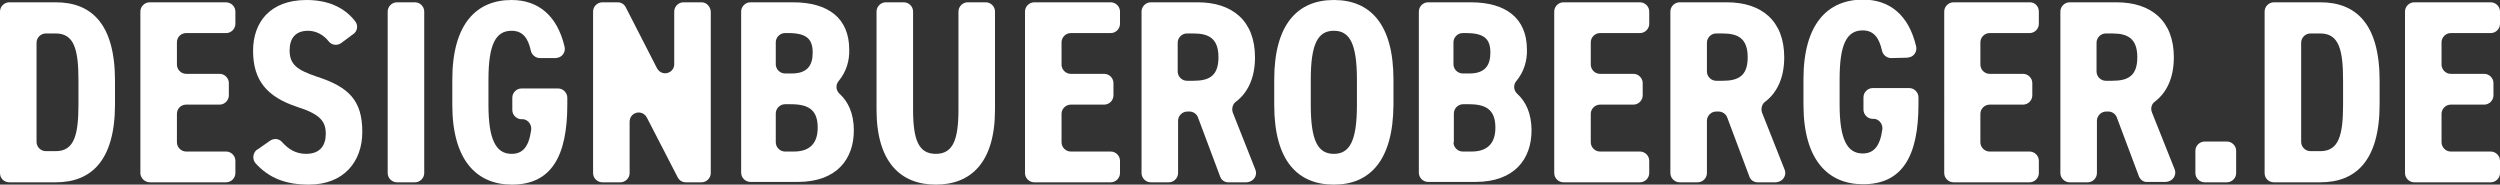 <?xml version="1.0" encoding="UTF-8"?> <svg xmlns="http://www.w3.org/2000/svg" xmlns:xlink="http://www.w3.org/1999/xlink" version="1.1" id="Ebene_1" x="0px" y="0px" viewBox="0 0 650 48" style="enable-background:new 0 0 650 48;" xml:space="preserve"><rect x="0" y="0" width="650" height="48" fill="#333333" stroke="none"/> <style type="text/css"> .st0{fill:#FFFFFF;} </style> <g id="Ebene_2_00000119816658089008472540000010921494516669469067_"> <g id="Ebene_1-2"> <path class="st0" d="M0,45V3c0-1.3,1.1-2.4,2.4-2.4h12.1C23.6,0.6,29.9,6,29.9,21v6.1c0,14.8-6.3,20.3-15.4,20.3H2.4 C1.1,47.4,0,46.4,0,45C0,45,0,45,0,45z M20.4,27v-6c0-7.9-1-12.3-5.9-12.3h-2.6c-1.3,0-2.4,1.1-2.4,2.4l0,0v25.8 c0,1.3,1.1,2.4,2.4,2.4h2.6C19.4,39.3,20.4,34.9,20.4,27z"></path> <path class="st0" d="M61.2,3v3.2c0,1.3-1.1,2.4-2.4,2.4H48.4c-1.3,0-2.4,1-2.4,2.4c0,0,0,0,0,0v5.8c0,1.3,1.1,2.4,2.4,2.4h8.7 c1.3,0,2.4,1.1,2.4,2.4c0,0,0,0,0,0v3.2c0,1.3-1.1,2.4-2.4,2.4c0,0,0,0,0,0h-8.7c-1.3,0-2.4,1-2.4,2.4c0,0,0,0,0,0V37 c0,1.3,1.1,2.4,2.4,2.4h10.4c1.3,0,2.4,1.1,2.4,2.4v0V45c0,1.3-1.1,2.4-2.4,2.4h0H39c-1.3,0-2.4-1-2.5-2.3c0,0,0,0,0-0.1V3 c0-1.3,1.1-2.4,2.4-2.4c0,0,0,0,0,0h19.8C60.1,0.6,61.2,1.7,61.2,3z"></path> <path class="st0" d="M88.7,11.2c-1,0.7-2.4,0.6-3.2-0.4c-1.3-1.7-3.3-2.8-5.4-2.8c-3.3,0-4.8,2-4.8,5.1c0,3.7,2,5.1,7,6.8 c8.4,2.7,11.9,6.2,11.9,14.4C94.2,42,89.4,48,80.3,48c-6,0-10.4-1.7-13.9-5.6c-0.8-1-0.7-2.5,0.3-3.4c0.1,0,0.1-0.1,0.2-0.1 l3.3-2.3c1-0.7,2.3-0.6,3.1,0.3c1.7,1.9,3.6,3.1,6.3,3.1c3.8,0,5.1-2.4,5.1-5.2c0-3.3-1.5-5.1-7.4-7c-7.9-2.6-11.5-6.9-11.5-14.6 C65.8,5.8,70.2,0,79.7,0c5.4,0,9.8,1.8,12.7,5.6c0.8,1.1,0.5,2.6-0.6,3.3c0,0,0,0,0,0L88.7,11.2z"></path> <path class="st0" d="M107.9,47.4h-4.7c-1.3,0-2.4-1.1-2.4-2.4c0,0,0,0,0,0V3c0-1.3,1.1-2.4,2.4-2.4c0,0,0,0,0,0h4.7 c1.3,0,2.4,1.1,2.4,2.4v42C110.3,46.3,109.2,47.4,107.9,47.4z"></path> <path class="st0" d="M140.4,15.1c-1.2,0-2.2-0.9-2.4-2c-0.7-3.2-2.1-5.1-5-5.1c-4.2,0-6,3.7-6,12.7v6.6c0,8.7,1.8,12.7,6,12.7 c2.9,0,4.5-1.8,5.1-6.2c0.2-1.3-0.7-2.6-2-2.8c-0.1,0-0.2,0-0.3,0h-0.2c-1.3,0-2.4-1.1-2.4-2.4v-3.2c0-1.3,1.1-2.4,2.4-2.4 c0,0,0,0,0,0h9.5c1.3,0,2.4,1.1,2.4,2.4v1.8c0,13.5-4.2,20.8-14.4,20.8c-9.2,0-15.5-6.4-15.5-20.7v-6.6C117.6,6.2,123.9,0,133,0 c6.9,0,11.9,4,13.8,12.2c0.3,1.3-0.6,2.6-1.8,2.8c-0.2,0-0.3,0.1-0.5,0.1L140.4,15.1z"></path> <path class="st0" d="M184.8,3v42c0,1.3-1.1,2.4-2.4,2.4h-4.1c-0.9,0-1.7-0.5-2.1-1.3l-8-15.5c-0.6-1.2-2-1.7-3.2-1.1 c-0.8,0.4-1.3,1.2-1.3,2.2V45c0,1.3-1.1,2.4-2.4,2.4h-4.7c-1.3,0-2.4-1.1-2.4-2.4V3c0-1.3,1.1-2.4,2.4-2.4h4 c0.9,0,1.7,0.5,2.1,1.3l8.1,15.8c0.6,1.2,2,1.7,3.2,1.1c0.8-0.4,1.3-1.2,1.3-2.1V3c0-1.3,1.1-2.4,2.4-2.4h4.7 C183.7,0.6,184.7,1.7,184.8,3z"></path> <path class="st0" d="M206.2,0.6c9.1,0,14.6,4.1,14.6,12.3c0.1,2.9-0.8,5.8-2.7,8.1c-0.9,1-0.8,2.5,0.2,3.4c2.2,2,3.7,5.1,3.7,9.5 c0,7.3-4.3,13.4-14.6,13.4h-12.3c-1.3,0-2.4-1.1-2.4-2.4c0,0,0,0,0,0V3c0-1.3,1.1-2.4,2.4-2.4L206.2,0.6z M201.7,16.7 c0,1.3,1.1,2.4,2.4,2.4l0,0h1.8c3.9,0,5.4-2,5.4-5.4s-1.4-5.1-6.3-5.1h-0.9c-1.3,0-2.4,1.1-2.4,2.4c0,0,0,0,0,0V16.7z M201.7,37 c0,1.3,1.1,2.4,2.4,2.4l0,0h2.3c4.3,0,6.2-2.3,6.2-6.2c0-4.3-2-6.1-6.9-6.1h-1.6c-1.3,0-2.4,1.1-2.4,2.4c0,0,0,0,0,0V37z"></path> <path class="st0" d="M227.9,28.5V3c0-1.3,1.1-2.4,2.4-2.4h4.7c1.3,0,2.4,1.1,2.4,2.4v25.5c0,8,1.5,11.5,5.9,11.5s5.9-3.5,5.9-11.5 V3c0-1.3,1.1-2.4,2.4-2.4h4.7c1.3,0,2.4,1.1,2.4,2.4v25.5c0,13.8-6.3,19.5-15.4,19.5S227.9,42.2,227.9,28.5z"></path> <path class="st0" d="M291.2,3v3.2c0,1.3-1.1,2.4-2.4,2.4h-10.4c-1.3,0-2.4,1.1-2.4,2.4c0,0,0,0,0,0v5.8c0,1.3,1.1,2.4,2.4,2.4l0,0 h8.7c1.3,0,2.4,1.1,2.4,2.4c0,0,0,0,0,0v3.2c0,1.3-1.1,2.4-2.4,2.4c0,0,0,0,0,0h-8.7c-1.3,0-2.4,1.1-2.4,2.4c0,0,0,0,0,0V37 c0,1.3,1.1,2.4,2.4,2.4l0,0h10.4c1.3,0,2.4,1.1,2.4,2.4V45c0,1.3-1.1,2.4-2.4,2.4h-19.9c-1.3,0-2.4-1.1-2.4-2.4c0,0,0,0,0,0V3 c0-1.3,1.1-2.4,2.4-2.4h19.9C290.1,0.6,291.2,1.7,291.2,3z"></path> <path class="st0" d="M317.2,45.8l-5.7-15.2c-0.3-0.9-1.2-1.6-2.2-1.6h-0.6c-1.3,0-2.4,1.1-2.4,2.4V45c0,1.3-1.1,2.4-2.4,2.4 c0,0,0,0,0,0h-4.7c-1.3,0-2.4-1.1-2.4-2.4V3c0-1.3,1.1-2.4,2.4-2.4h12.2c9,0,14.9,4.8,14.9,14.3c0,5.4-1.9,9.2-4.9,11.5 c-0.9,0.6-1.2,1.8-0.9,2.8l5.9,14.9c0.5,1.2-0.1,2.6-1.4,3.1c-0.3,0.1-0.6,0.2-0.9,0.2h-4.8C318.4,47.4,317.5,46.8,317.2,45.8z M310.3,21c4,0,6.5-1.2,6.5-6.1s-2.5-6.2-6.5-6.2h-1.7c-1.3,0-2.4,1.1-2.4,2.4v7.5c0,1.3,1.1,2.4,2.4,2.4H310.3z"></path> <path class="st0" d="M346.8,48c-9.4,0-15.5-6.2-15.5-20.7v-6.6c0-14.4,6.1-20.7,15.5-20.7s15.5,6.2,15.5,20.7v6.6 C362.2,41.8,356.1,48,346.8,48z M346.8,40c4.1,0,6-3.3,6-12.7v-6.6c0-9.4-1.9-12.7-6-12.7s-6,3.3-6,12.7v6.6 C340.8,36.7,342.7,40,346.8,40z"></path> <path class="st0" d="M382.4,0.6c9.1,0,14.6,4.1,14.6,12.3c0.1,2.9-0.8,5.8-2.7,8.1c-0.9,1-0.8,2.5,0.2,3.4c2.2,2,3.7,5.1,3.7,9.5 c0,7.3-4.3,13.4-14.6,13.4h-12.3c-1.3,0-2.4-1.1-2.4-2.4V3c0-1.3,1.1-2.4,2.4-2.4L382.4,0.6z M377.9,16.7c0,1.3,1.1,2.4,2.4,2.4 c0,0,0,0,0,0h1.8c3.9,0,5.4-2,5.4-5.4s-1.4-5.1-6.3-5.1h-0.9c-1.3,0-2.4,1.1-2.4,2.4c0,0,0,0,0,0V16.7z M377.9,37 c0,1.3,1.1,2.4,2.4,2.4c0,0,0,0,0,0h2.3c4.3,0,6.2-2.3,6.2-6.2c0-4.3-2-6.1-6.8-6.1h-1.6c-1.3,0-2.4,1.1-2.4,2.4c0,0,0,0,0,0V37z"></path> <path class="st0" d="M428.8,3v3.2c0,1.3-1.1,2.4-2.4,2.4H416c-1.3,0-2.4,1.1-2.4,2.4v5.8c0,1.3,1.1,2.4,2.4,2.4h8.7 c1.3,0,2.4,1.1,2.4,2.4c0,0,0,0,0,0v3.2c0,1.3-1.1,2.4-2.4,2.4c0,0,0,0,0,0H416c-1.3,0-2.4,1.1-2.4,2.4V37c0,1.3,1.1,2.4,2.4,2.4 h10.4c1.3,0,2.4,1.1,2.4,2.4c0,0,0,0,0,0V45c0,1.3-1.1,2.4-2.4,2.4c0,0,0,0,0,0h-19.9c-1.3,0-2.4-1.1-2.4-2.4V3 c0-1.3,1.1-2.4,2.4-2.4h19.9C427.7,0.6,428.8,1.7,428.8,3z"></path> <path class="st0" d="M454.8,45.8l-5.7-15.2c-0.3-0.9-1.2-1.6-2.3-1.6h-0.6c-1.3,0-2.4,1.1-2.4,2.4V45c0,1.3-1.1,2.4-2.4,2.4 c0,0,0,0,0,0h-4.7c-1.3,0-2.4-1.1-2.4-2.4V3c0-1.3,1.1-2.4,2.4-2.4H449c9,0,14.9,4.8,14.9,14.3c0,5.4-1.9,9.2-4.9,11.5 c-0.9,0.6-1.2,1.8-0.9,2.8l5.9,14.9c0.5,1.2-0.1,2.6-1.4,3.1c-0.3,0.1-0.6,0.2-0.9,0.2H457C456,47.4,455.1,46.8,454.8,45.8z M447.9,21c4,0,6.5-1.2,6.5-6.1s-2.5-6.2-6.5-6.2h-1.7c-1.3,0-2.4,1.1-2.4,2.4v7.5c0,1.3,1.1,2.4,2.4,2.4H447.9z"></path> <path class="st0" d="M491.7,15.1c-1.2,0-2.2-0.9-2.4-2c-0.7-3.2-2.1-5.2-5-5.2c-4.2,0-6,3.7-6,12.7v6.6c0,8.7,1.8,12.7,6,12.7 c2.8,0,4.5-1.8,5.1-6.2c0.2-1.3-0.7-2.6-2-2.8c-0.1,0-0.2,0-0.3,0h-0.2c-1.3,0-2.4-1.1-2.4-2.4v-3.2c0-1.3,1.1-2.4,2.4-2.4h9.5 c1.3,0,2.4,1.1,2.4,2.4c0,0,0,0,0,0v1.8c0,13.5-4.2,20.8-14.4,20.8c-9.2,0-15.5-6.4-15.5-20.7v-6.6c0-14.4,6.3-20.7,15.5-20.7 c6.9,0,11.9,4,13.8,12.2c0.3,1.3-0.6,2.6-1.8,2.8c-0.2,0-0.3,0.1-0.5,0.1L491.7,15.1z"></path> <path class="st0" d="M530.1,3v3.2c0,1.3-1.1,2.4-2.4,2.4h-10.4c-1.3,0-2.4,1.1-2.4,2.4c0,0,0,0,0,0v5.8c0,1.3,1.1,2.4,2.4,2.4h8.7 c1.3,0,2.4,1.1,2.4,2.4c0,0,0,0,0,0v3.2c0,1.3-1.1,2.4-2.4,2.4c0,0,0,0,0,0h-8.7c-1.3,0-2.4,1.1-2.4,2.4V37c0,1.3,1.1,2.4,2.4,2.4 h10.4c1.3,0,2.4,1.1,2.4,2.4c0,0,0,0,0,0V45c0,1.3-1.1,2.4-2.4,2.4l0,0h-19.8c-1.3,0-2.4-1.1-2.4-2.4c0,0,0,0,0,0V3 c0-1.3,1.1-2.4,2.4-2.4h19.9C529.1,0.6,530.1,1.7,530.1,3z"></path> <path class="st0" d="M556.1,45.8l-5.7-15.2c-0.3-0.9-1.2-1.6-2.2-1.6h-0.6c-1.3,0-2.4,1.1-2.4,2.4V45c0,1.3-1.1,2.4-2.4,2.4 c0,0,0,0,0,0h-4.7c-1.3,0-2.4-1.1-2.4-2.4c0,0,0,0,0,0V3c0-1.3,1.1-2.4,2.4-2.4h12.2c9,0,14.9,4.8,14.9,14.3 c0,5.4-1.9,9.2-4.9,11.5c-0.9,0.6-1.2,1.8-0.8,2.8l5.9,14.8c0.5,1.2-0.1,2.6-1.4,3.1c-0.3,0.1-0.6,0.2-0.9,0.2h-4.8 C557.4,47.4,556.5,46.8,556.1,45.8z M549.2,21c4,0,6.5-1.2,6.5-6.1s-2.5-6.2-6.5-6.2h-1.7c-1.3,0-2.4,1.1-2.4,2.4c0,0,0,0,0,0v7.5 c0,1.3,1.1,2.4,2.4,2.4c0,0,0,0,0,0H549.2z"></path> <path class="st0" d="M579,47.4h-5.8c-1.3,0-2.4-1.1-2.4-2.4c0,0,0,0,0,0v-5.8c0-1.3,1.1-2.4,2.4-2.4h5.8c1.3,0,2.4,1.1,2.4,2.4V45 C581.4,46.3,580.3,47.4,579,47.4z"></path> <path class="st0" d="M588.8,45V3c0-1.3,1.1-2.4,2.4-2.4h12.1c9.1,0,15.4,5.4,15.4,20.4v6.1c0,14.8-6.3,20.3-15.4,20.3h-12.1 C589.9,47.4,588.8,46.4,588.8,45C588.8,45,588.8,45,588.8,45z M609.2,27.1V21c0-7.9-1-12.3-5.9-12.3h-2.6c-1.3,0-2.4,1.1-2.4,2.4 c0,0,0,0,0,0v25.8c0,1.3,1.1,2.4,2.4,2.4h2.6C608.2,39.3,609.2,34.9,609.2,27.1L609.2,27.1z"></path> <path class="st0" d="M650,3v3.2c0,1.3-1.1,2.4-2.4,2.4h-10.4c-1.3,0-2.4,1.1-2.4,2.4c0,0,0,0,0,0v5.8c0,1.3,1.1,2.4,2.4,2.4 c0,0,0,0,0,0h8.7c1.3,0,2.4,1.1,2.4,2.4c0,0,0,0,0,0v3.2c0,1.3-1.1,2.4-2.4,2.4c0,0,0,0,0,0h-8.7c-1.3,0-2.4,1.1-2.4,2.4 c0,0,0,0,0,0V37c0,1.3,1.1,2.4,2.4,2.4c0,0,0,0,0,0h10.4c1.3,0,2.4,1.1,2.4,2.4c0,0,0,0,0,0V45c0,1.3-1.1,2.4-2.4,2.4l0,0h-19.9 c-1.3,0-2.4-1.1-2.4-2.4c0,0,0,0,0,0V3c0-1.3,1.1-2.4,2.4-2.4c0,0,0,0,0,0h19.9C648.9,0.6,650,1.7,650,3z"></path> </g> </g> </svg> 